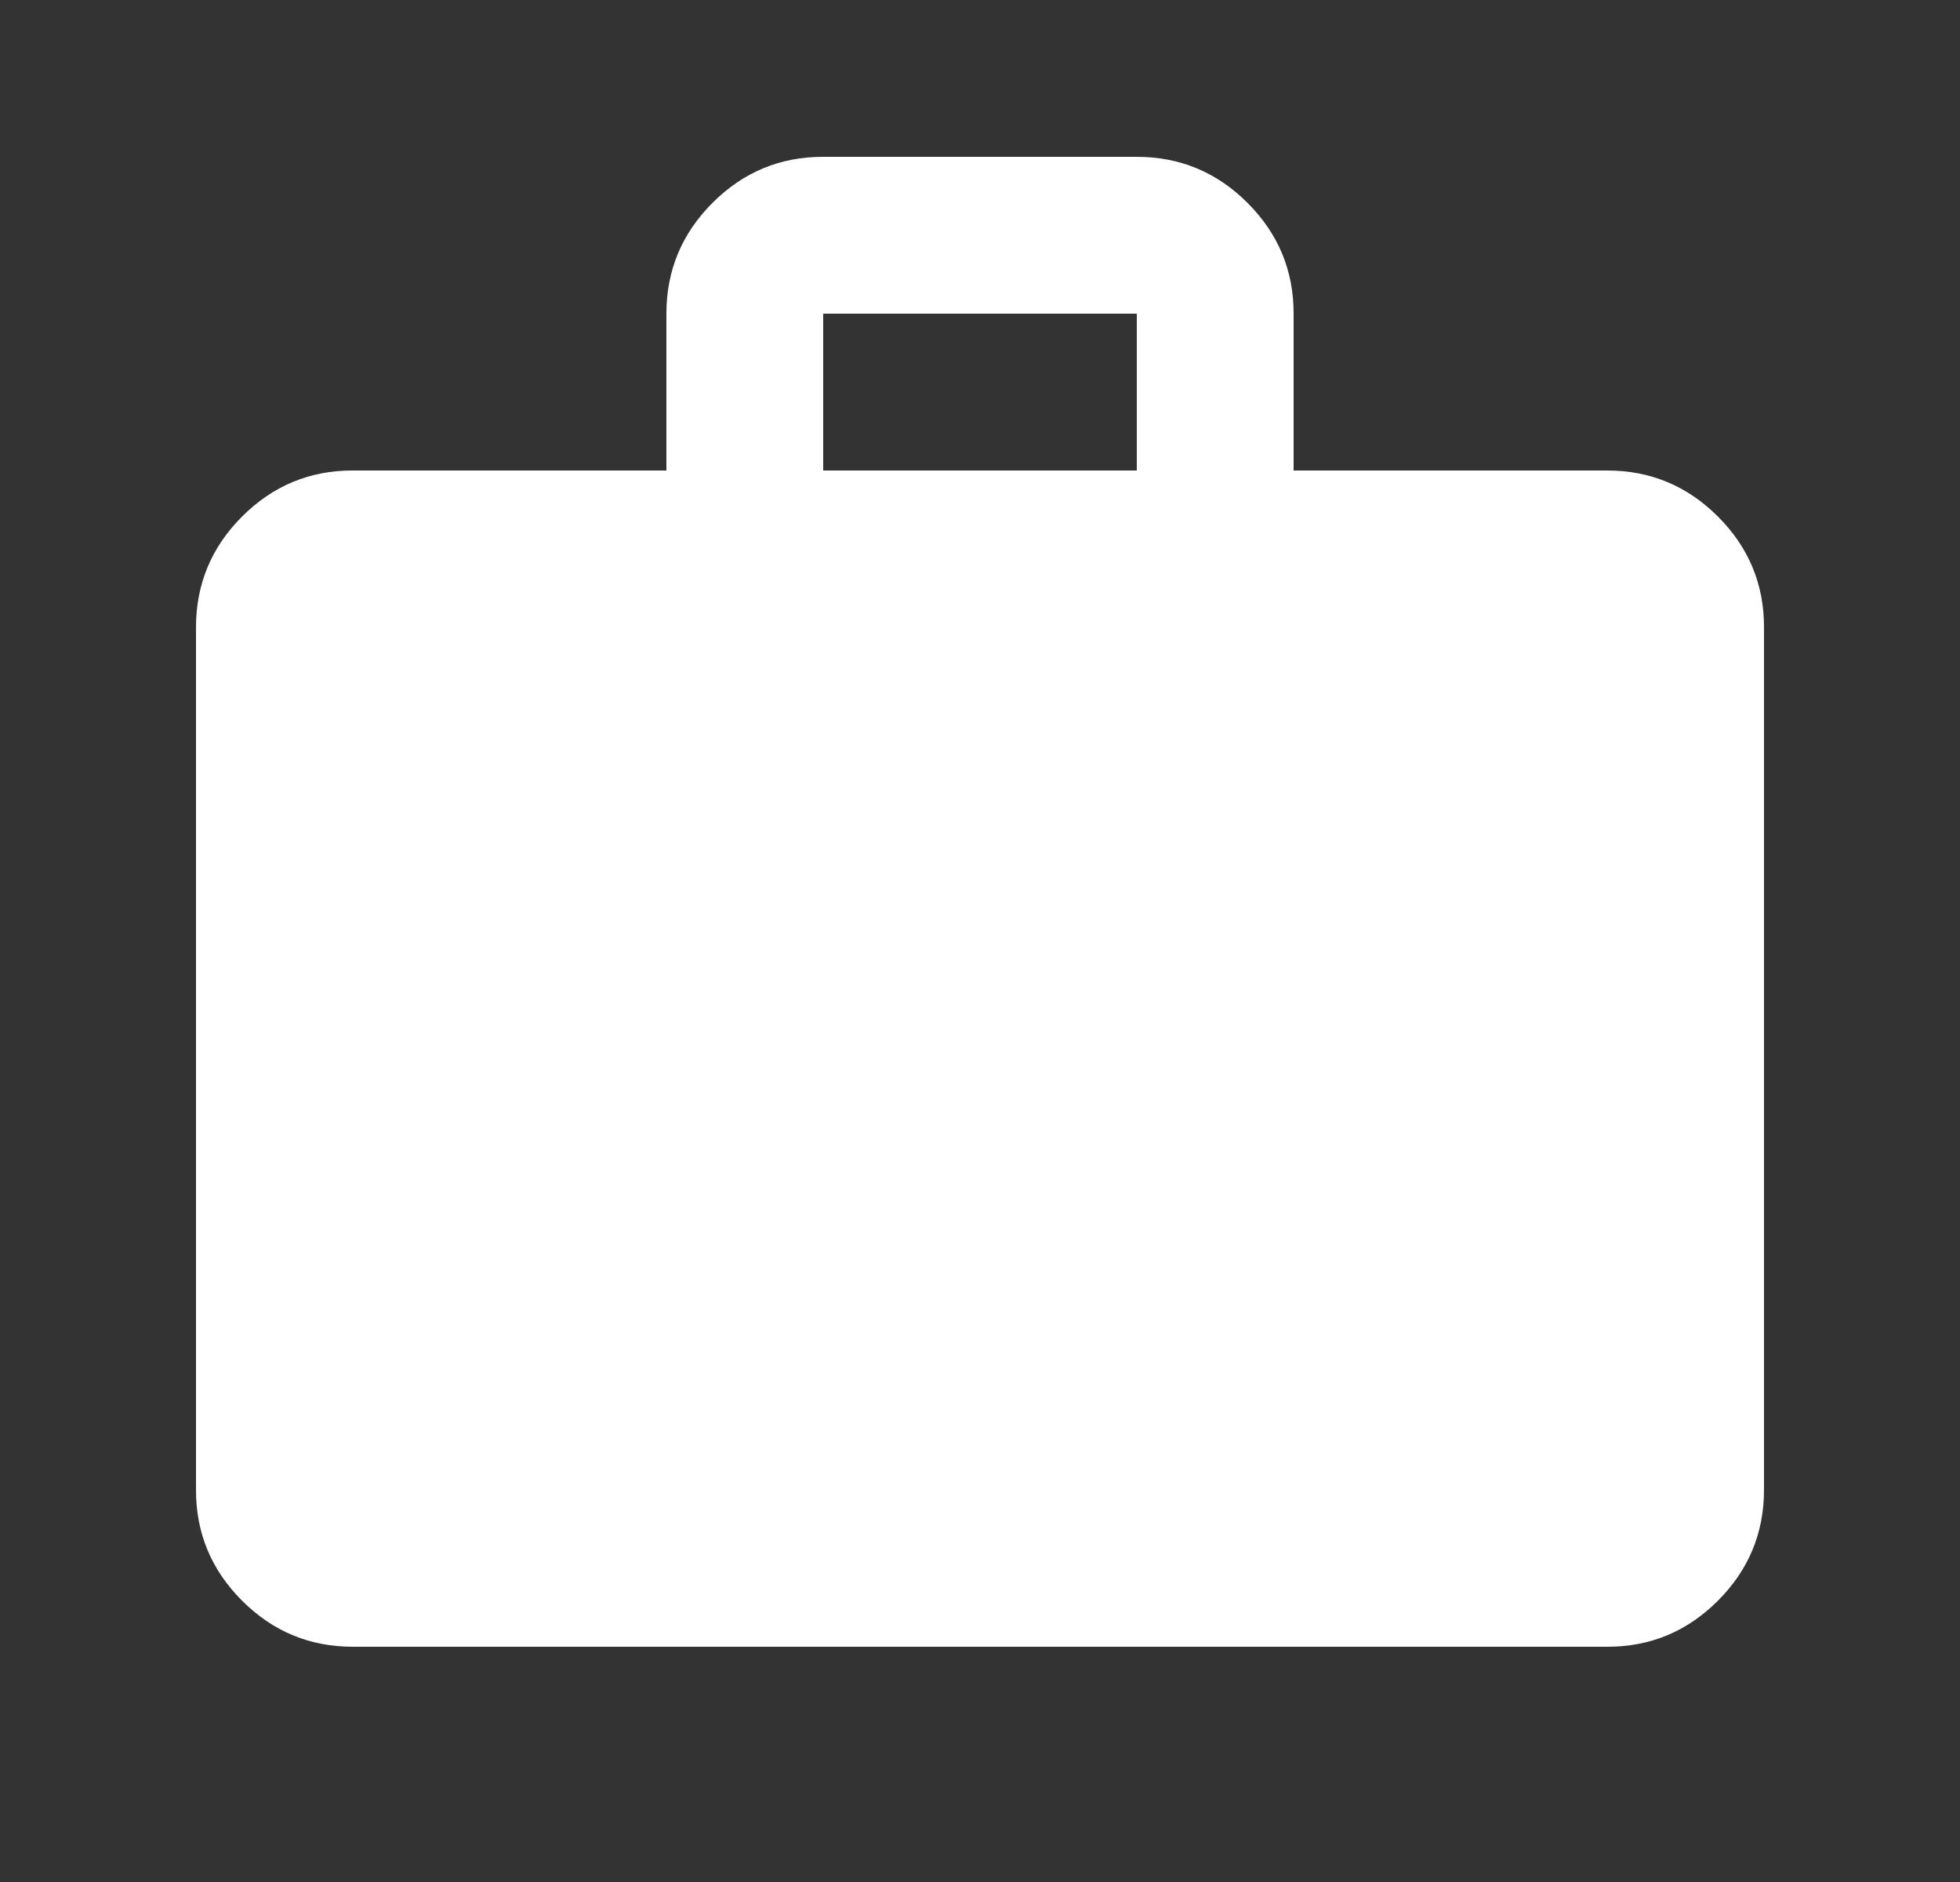 <svg width="25" height="24" viewBox="0 0 25 24" fill="none" xmlns="http://www.w3.org/2000/svg">
<rect x="0" y="0" width="25" height="24" fill="#333333" stroke="none"/>
<path d="M4.5 21C3.95 21 3.479 20.804 3.087 20.412C2.695 20.02 2.499 19.549 2.5 19V8C2.5 7.45 2.696 6.979 3.088 6.587C3.48 6.195 3.951 5.999 4.5 6H8.5V4C8.5 3.45 8.696 2.979 9.088 2.587C9.48 2.195 9.951 1.999 10.5 2H14.5C15.05 2 15.521 2.196 15.913 2.588C16.305 2.98 16.501 3.451 16.5 4V6H20.5C21.05 6 21.521 6.196 21.913 6.588C22.305 6.98 22.501 7.451 22.5 8V19C22.5 19.55 22.304 20.021 21.912 20.413C21.52 20.805 21.049 21.001 20.5 21H4.5ZM10.5 6H14.5V4H10.5V6Z" fill="white"/>
</svg>
